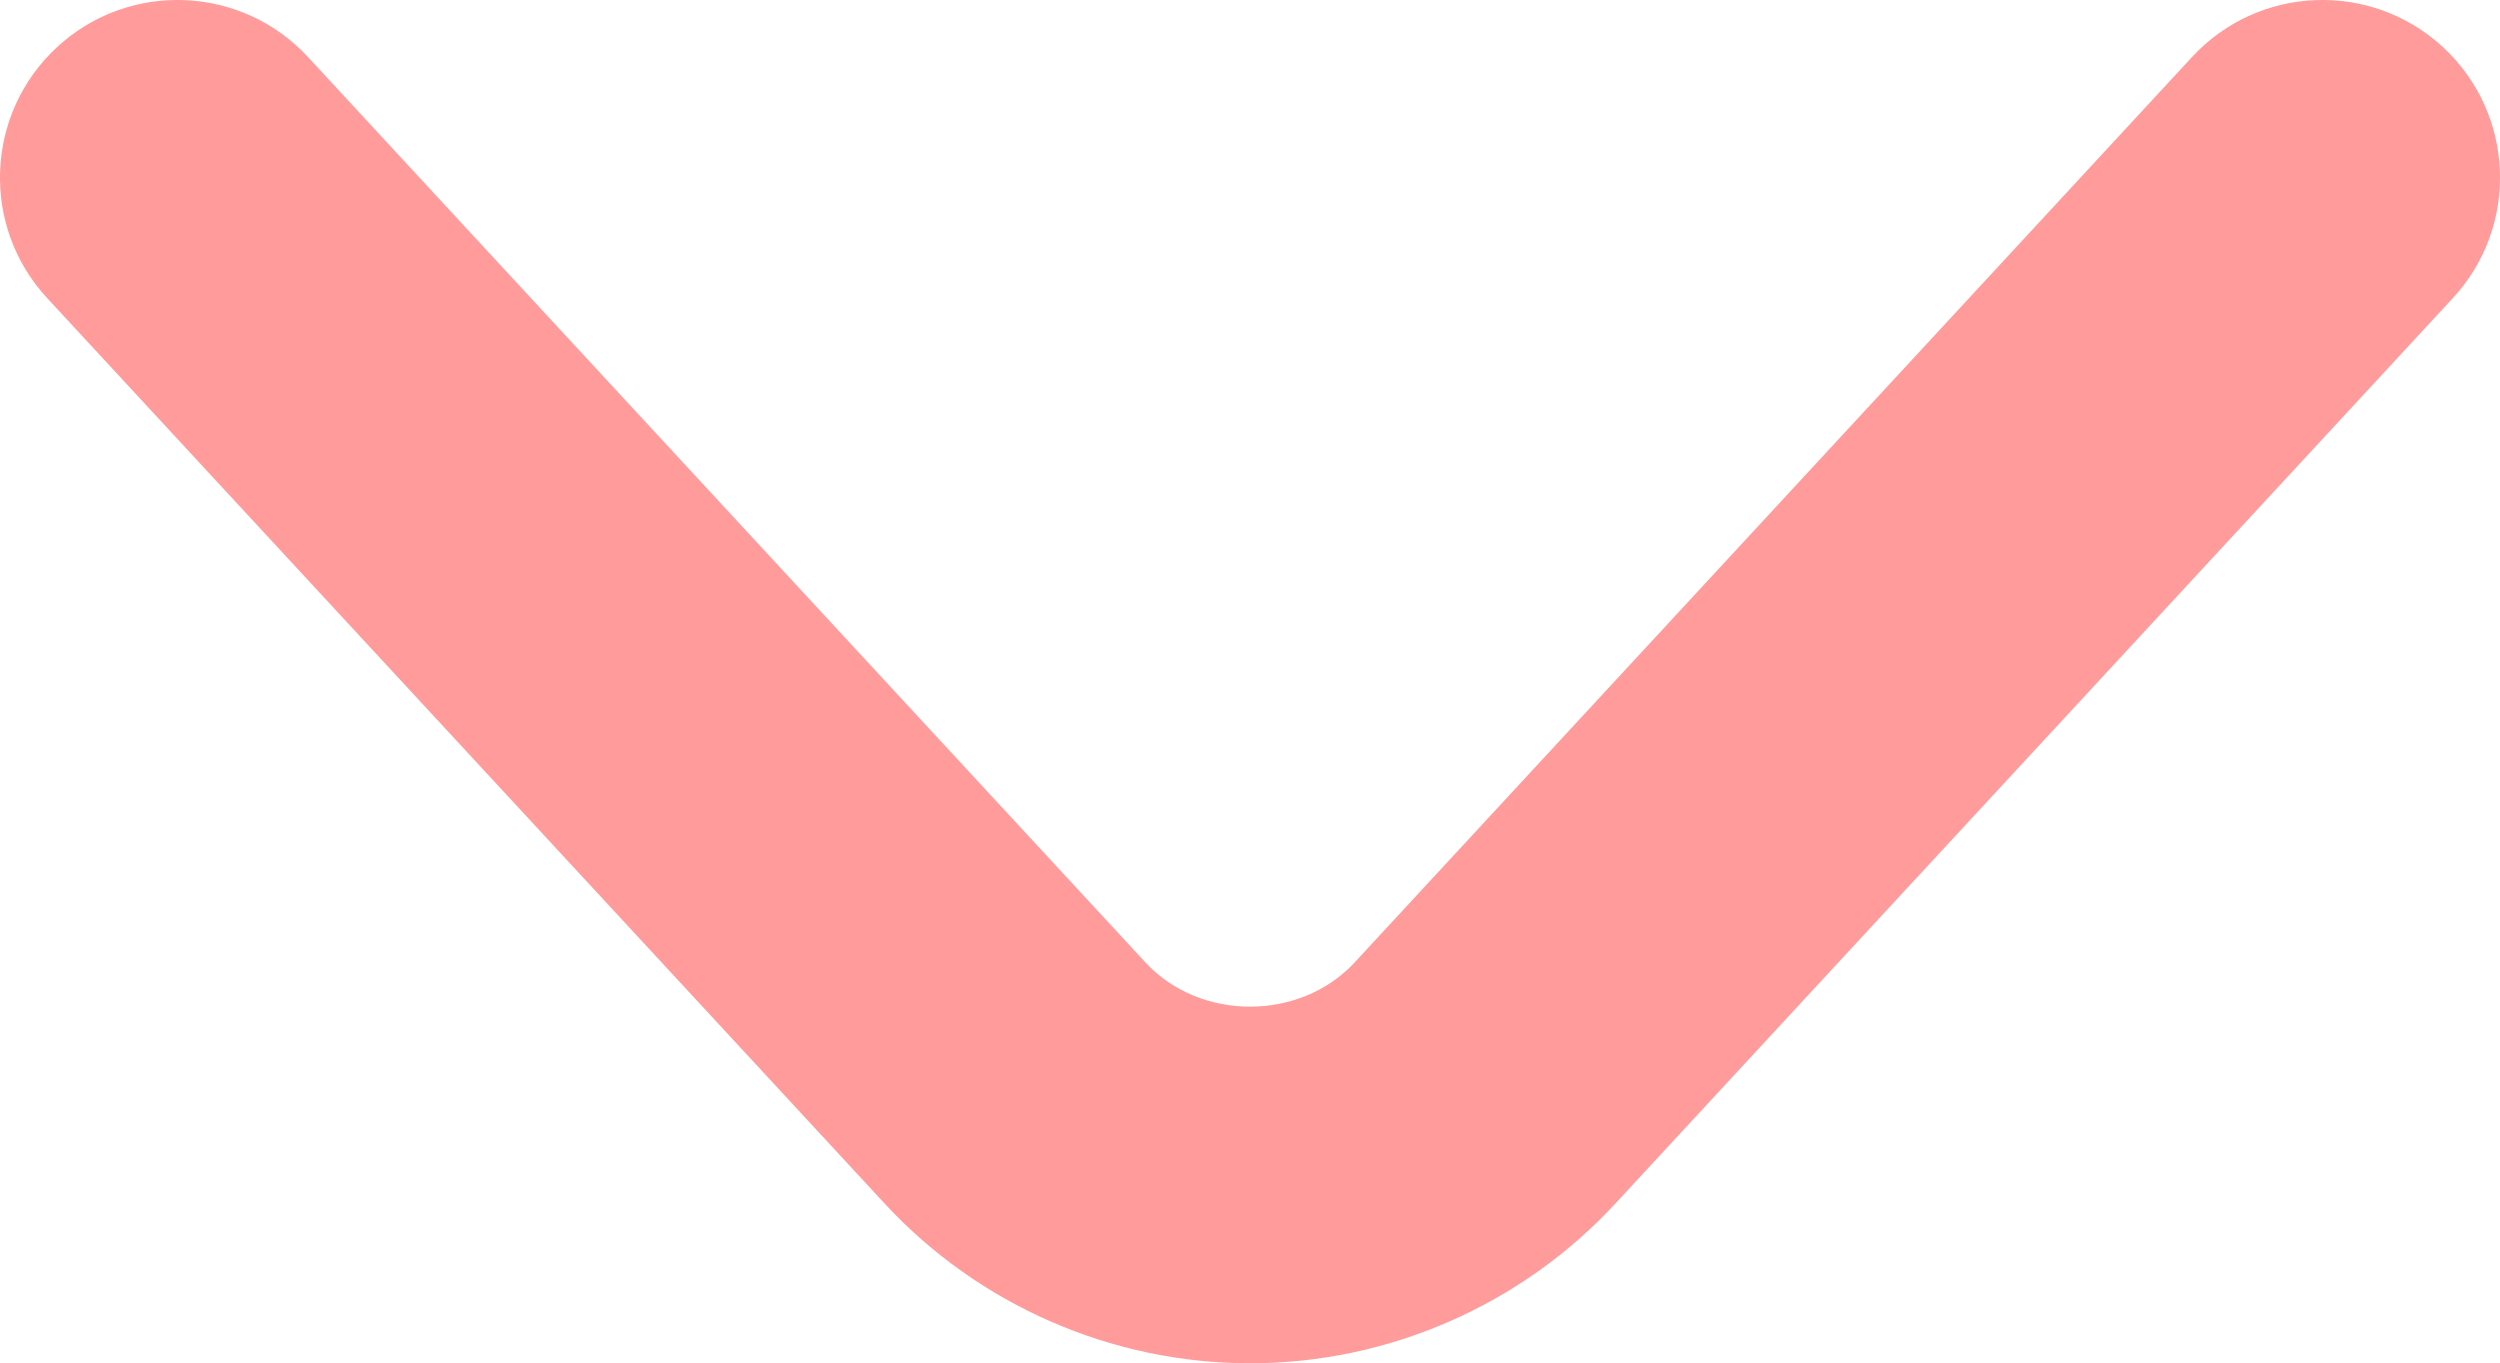 <?xml version="1.0" encoding="utf-8"?>
<!-- Generator: Adobe Illustrator 26.1.0, SVG Export Plug-In . SVG Version: 6.00 Build 0)  -->
<svg version="1.1" id="main" xmlns="http://www.w3.org/2000/svg" xmlns:xlink="http://www.w3.org/1999/xlink" x="0px" y="0px"
	 viewBox="0 0 31.679 17.275" style="enable-background:new 0 0 31.679 17.275;" xml:space="preserve">
<style type="text/css">
	.st0{fill:#FF9B9B;}
</style>
<path class="st0" d="M15.84,17.275c-1.752,0-3.44-0.737-4.63-2.024L0.598,3.778
	c-0.844-0.912-0.788-2.336,0.124-3.18s2.336-0.788,3.18,0.124l10.612,11.473
	c0.691,0.748,1.96,0.748,2.652,0L27.777,0.722
	c0.844-0.912,2.267-0.968,3.18-0.124C31.869,1.442,31.925,2.866,31.081,3.778
	L20.469,15.251C19.28,16.537,17.592,17.275,15.84,17.275z"/>
</svg>
